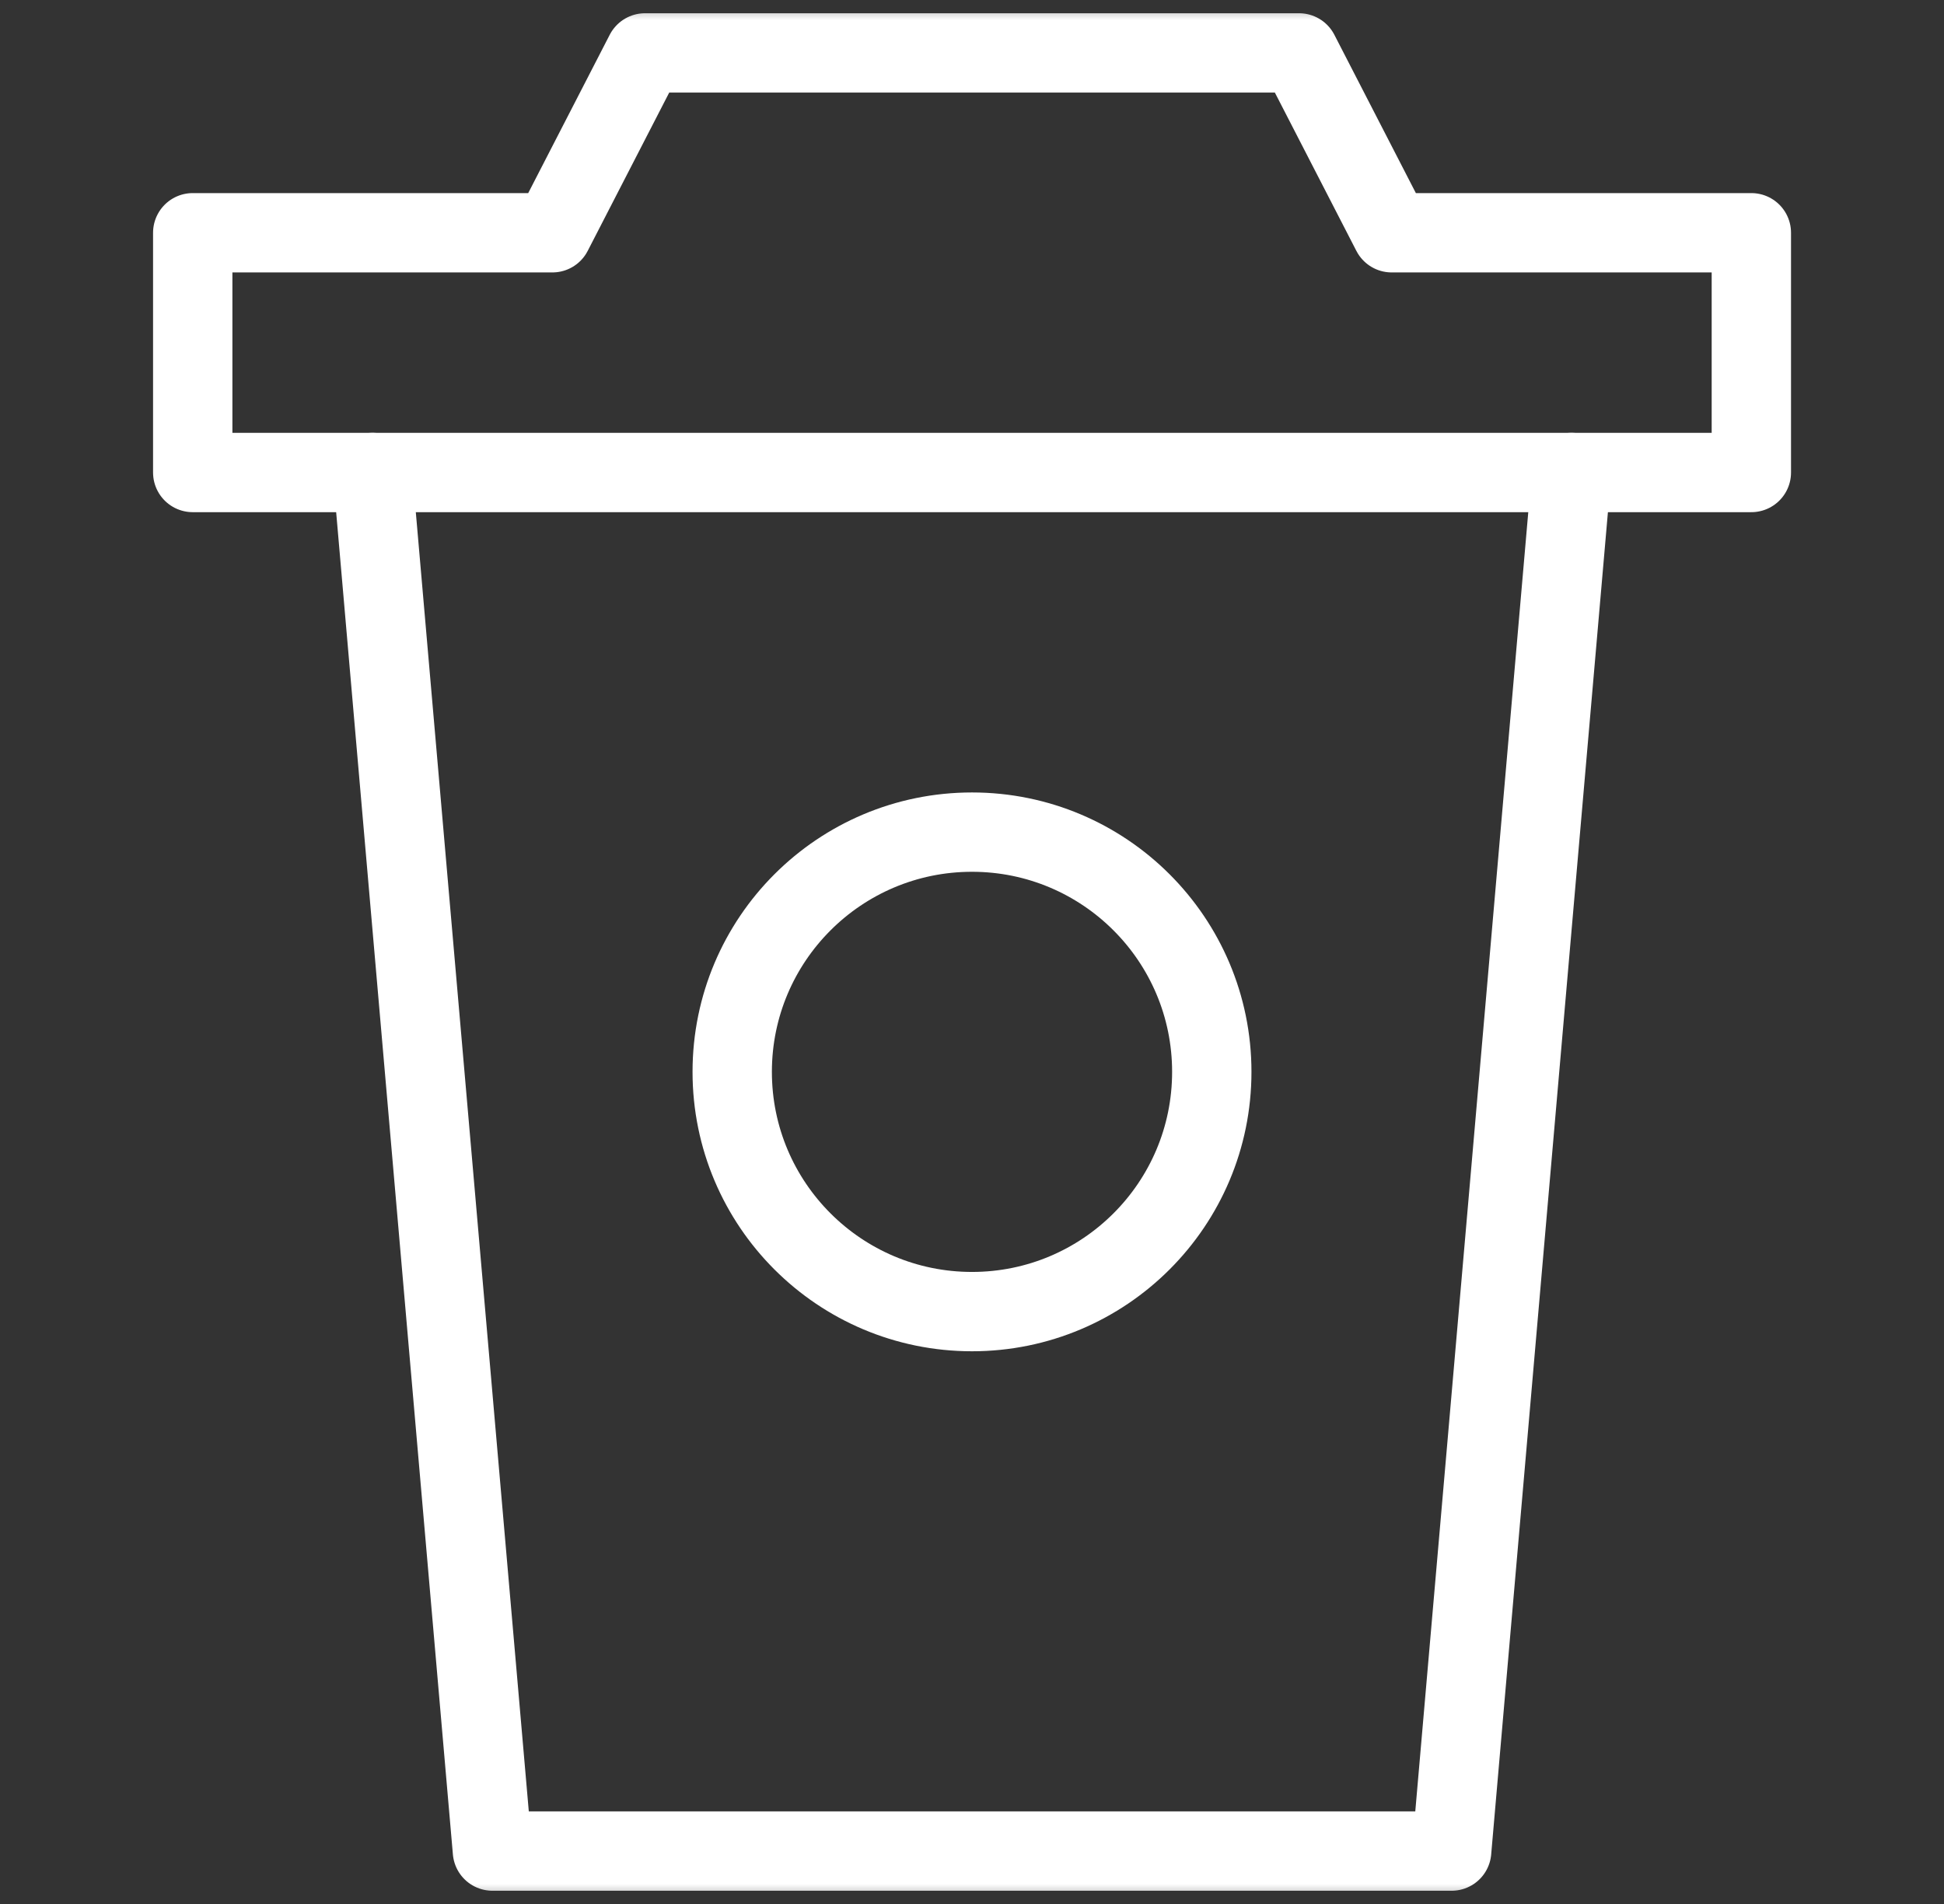 <svg width="49" height="48" viewBox="0 0 49 48" fill="none" xmlns="http://www.w3.org/2000/svg">
<rect x="0" y="0" width="49" height="48" fill="#333333" stroke="none"/>
<g clip-path="url(#clip0_36_5808)">
<mask id="mask0_36_5808" style="mask-type:luminance" maskUnits="userSpaceOnUse" x="0" y="0" width="49" height="48">
<path d="M48.5 0H0.5V48H48.5V0Z" fill="white"/>
</mask>
<g mask="url(#mask0_36_5808)">
<path d="M39.612 11.912L36.59 46.666H12.412L9.39 11.912" stroke="white" stroke-width="2" stroke-linecap="round" stroke-linejoin="round"/>
<path d="M35.078 5.868L32.744 1.334H16.258L13.924 5.868H4.858V11.912H44.144V5.868H35.078Z" stroke="white" stroke-width="2" stroke-linecap="round" stroke-linejoin="round"/>
<path d="M24.5 33.066C27.838 33.066 30.544 30.36 30.544 27.022C30.544 23.684 27.838 20.978 24.5 20.978C21.162 20.978 18.456 23.684 18.456 27.022C18.456 30.36 21.162 33.066 24.5 33.066Z" stroke="white" stroke-width="2" stroke-linecap="round" stroke-linejoin="round"/>
</g>
</g>
<defs>
<clipPath id="clip0_36_5808">
<rect width="48" height="48" fill="white" transform="translate(0.5)"/>
</clipPath>
</defs>
</svg>
